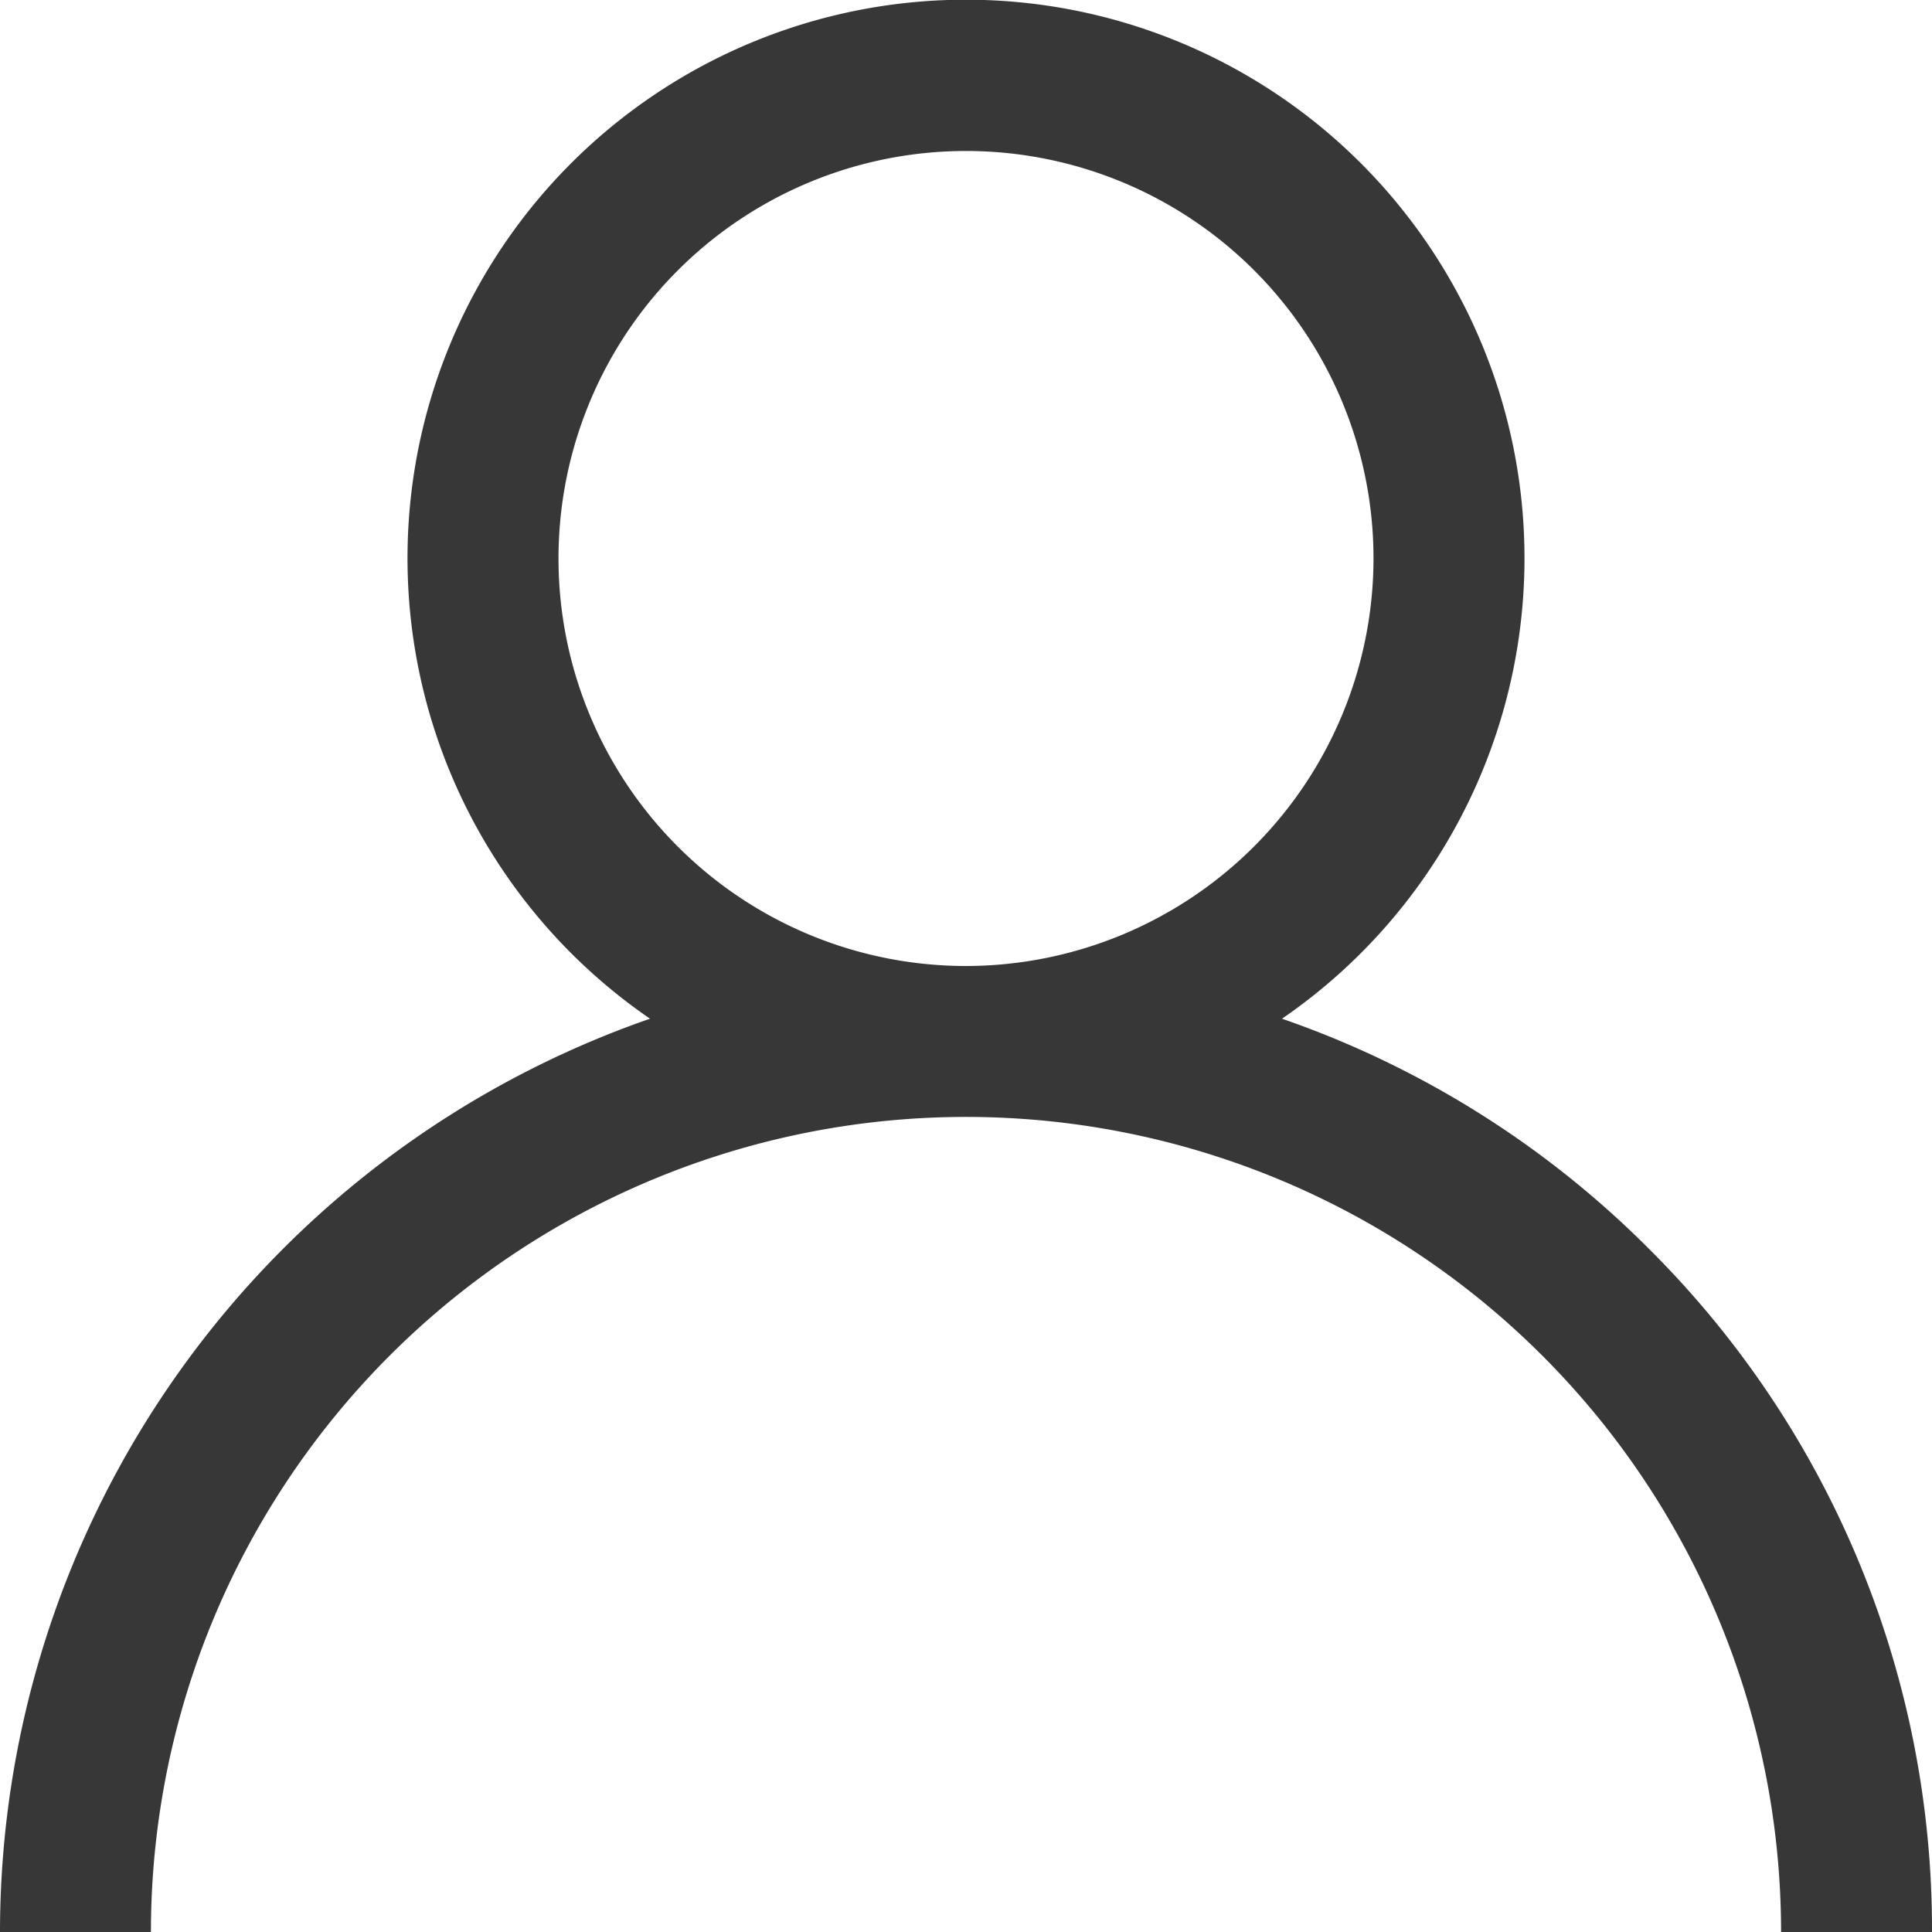 <svg id="user-icon" xmlns="http://www.w3.org/2000/svg" width="33.5" height="33.5" viewBox="0 0 33.5 33.5">
  <g id="Group_371" data-name="Group 371" transform="translate(0)">
    <path id="Path_1173" data-name="Path 1173" d="M28.594,21.656a16.686,16.686,0,0,0-6.365-3.992,9.684,9.684,0,1,0-10.958,0A16.776,16.776,0,0,0,0,33.5H2.617a14.133,14.133,0,0,1,28.266,0H33.5A16.641,16.641,0,0,0,28.594,21.656ZM16.75,16.75a7.066,7.066,0,1,1,7.066-7.066A7.074,7.074,0,0,1,16.75,16.75Z" transform="translate(0)" fill="#373737"/>
  </g>
</svg>
